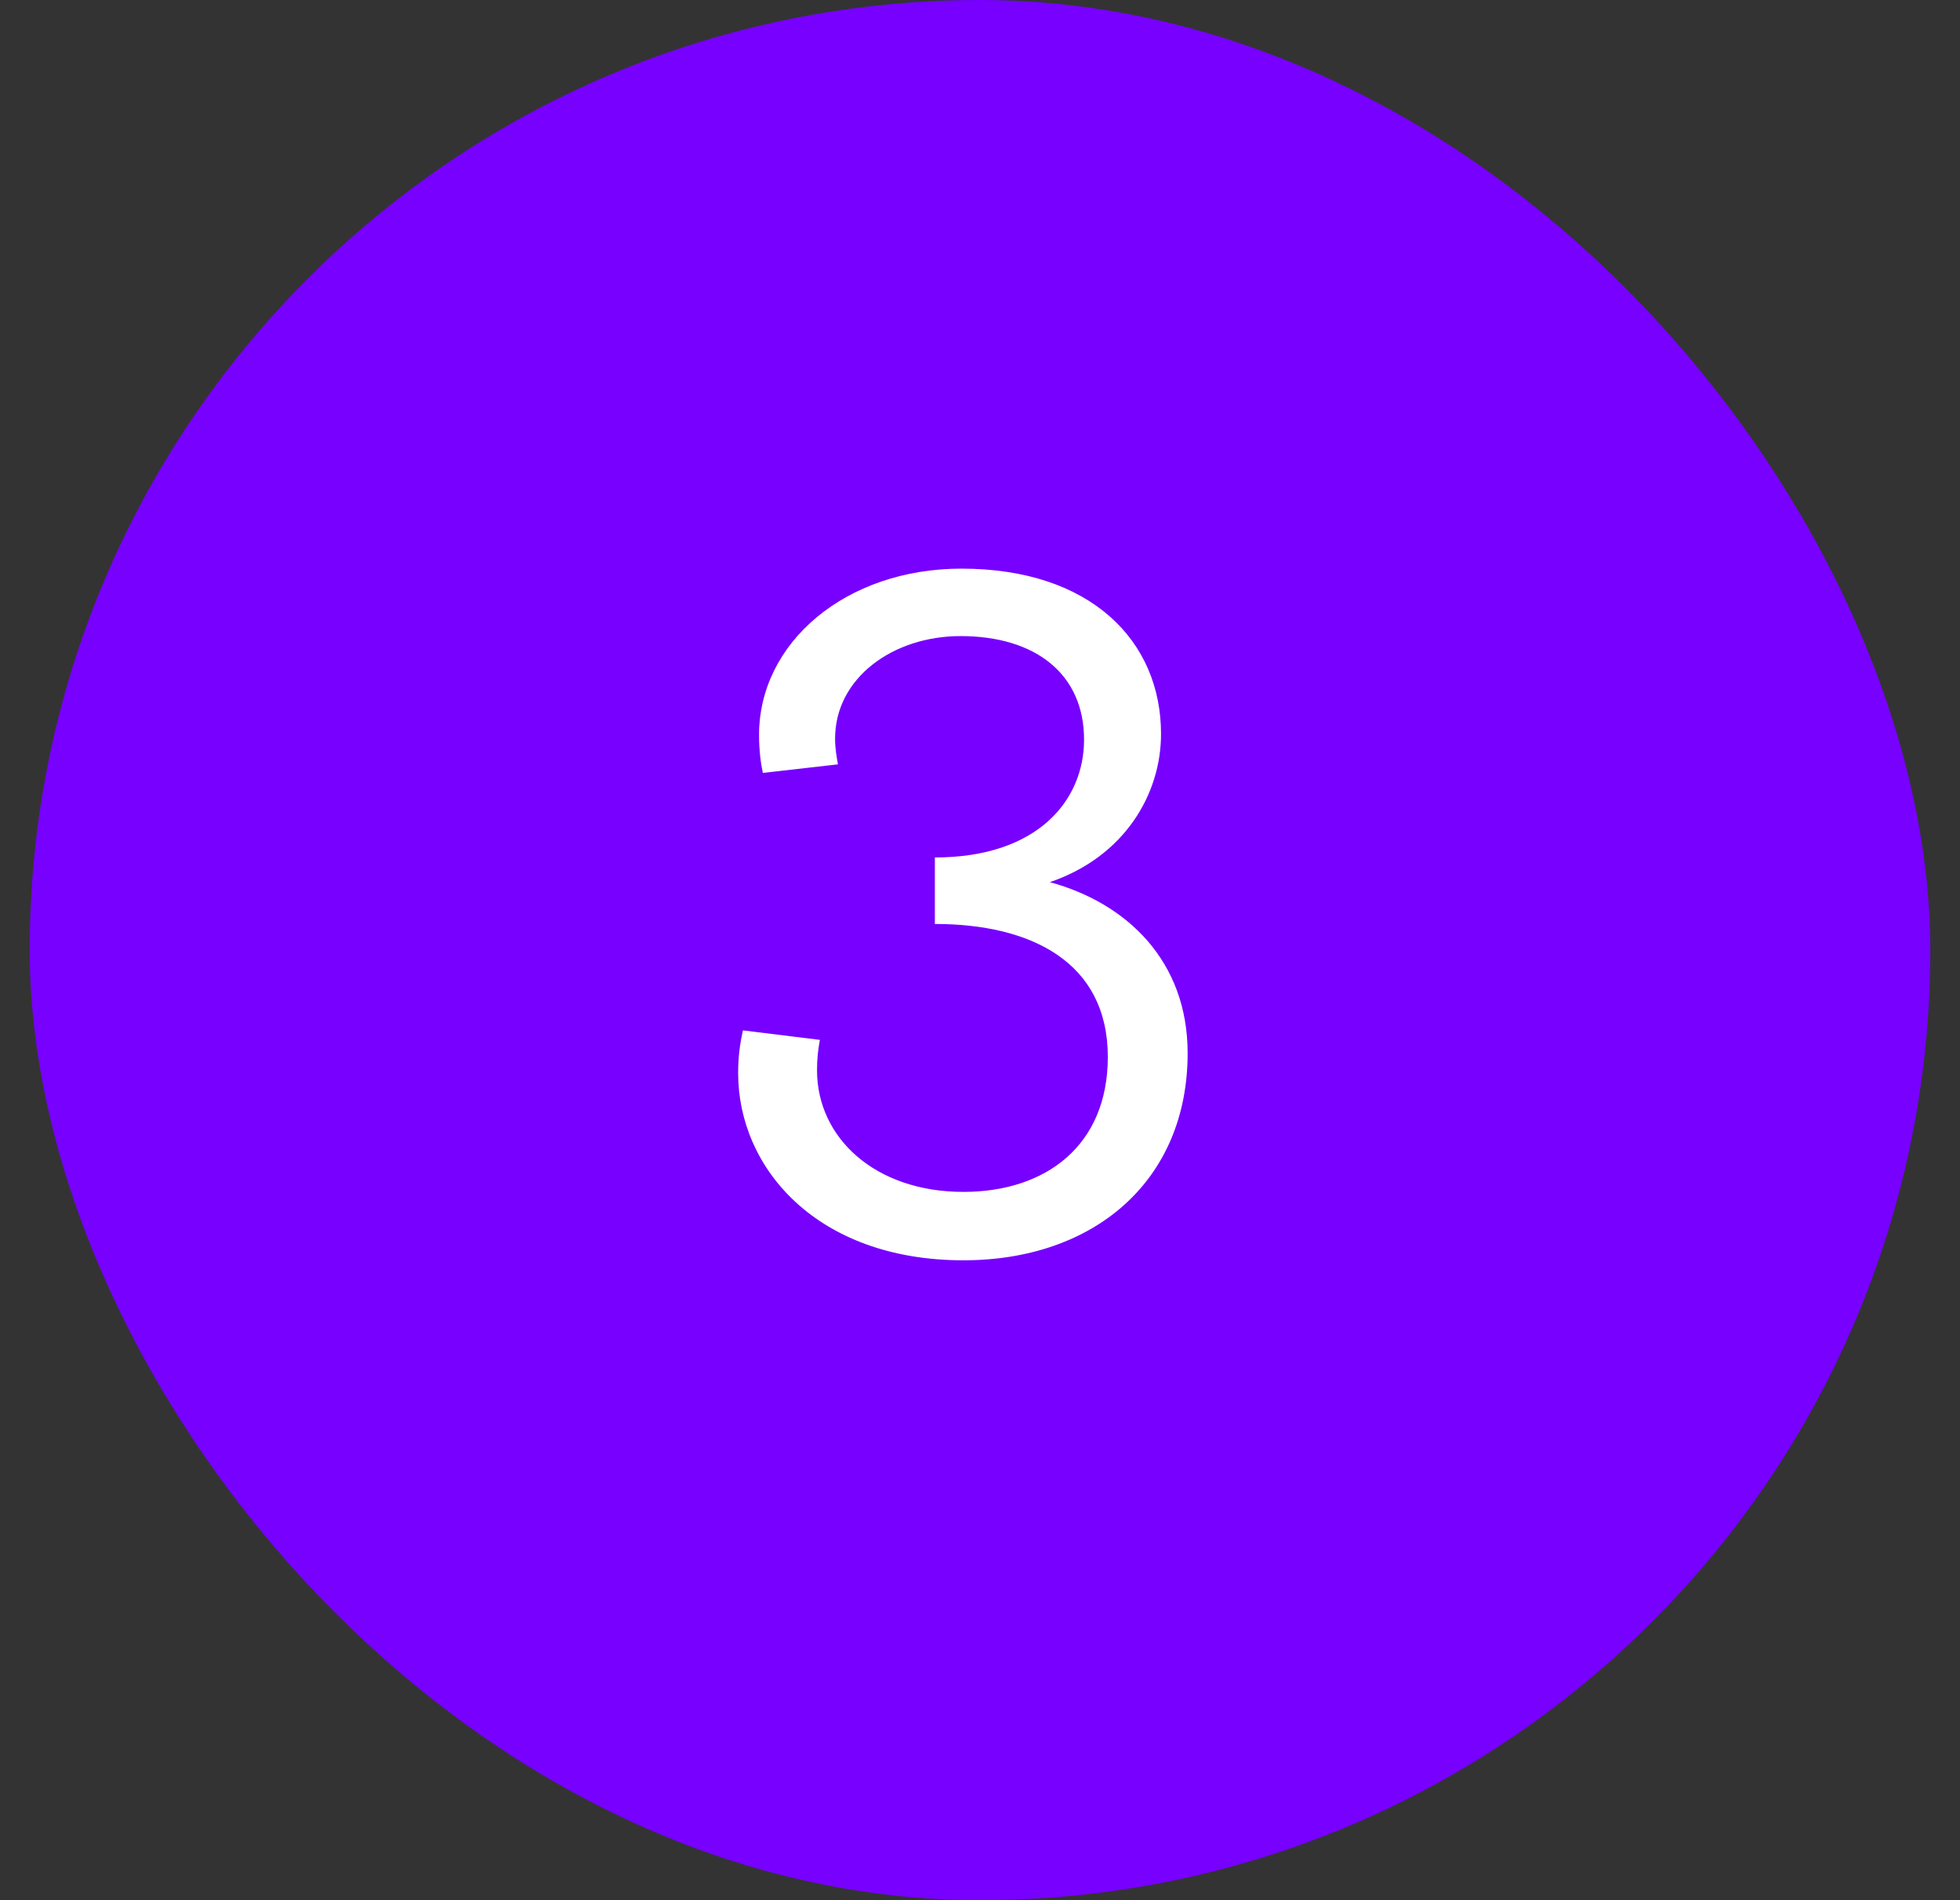 <svg width="33" height="32" viewBox="0 0 33 32" fill="none" xmlns="http://www.w3.org/2000/svg">
<rect x="0" y="0" width="33" height="32" fill="#333333" stroke="none"/>
<rect x="0.5" width="32" height="32" rx="16" fill="#7700FF"/>
<path d="M16.22 21.224C13.756 21.224 12.428 19.672 12.428 18.072C12.428 17.784 12.46 17.576 12.508 17.352L13.804 17.512C13.772 17.688 13.756 17.832 13.756 18.024C13.756 19.16 14.732 20.072 16.22 20.072C17.612 20.072 18.652 19.288 18.652 17.8C18.652 16.2 17.356 15.56 15.74 15.56V14.44C17.468 14.44 18.252 13.48 18.252 12.456C18.252 11.352 17.436 10.712 16.172 10.712C15.036 10.712 14.06 11.416 14.06 12.44C14.06 12.616 14.092 12.776 14.108 12.872L12.844 13.016C12.812 12.872 12.78 12.648 12.78 12.376C12.78 10.824 14.236 9.576 16.188 9.576C18.364 9.576 19.548 10.792 19.548 12.36C19.548 13.368 18.94 14.424 17.676 14.856C18.972 15.208 19.996 16.184 19.996 17.736C19.996 19.88 18.428 21.224 16.22 21.224Z" fill="white"/>
</svg>
